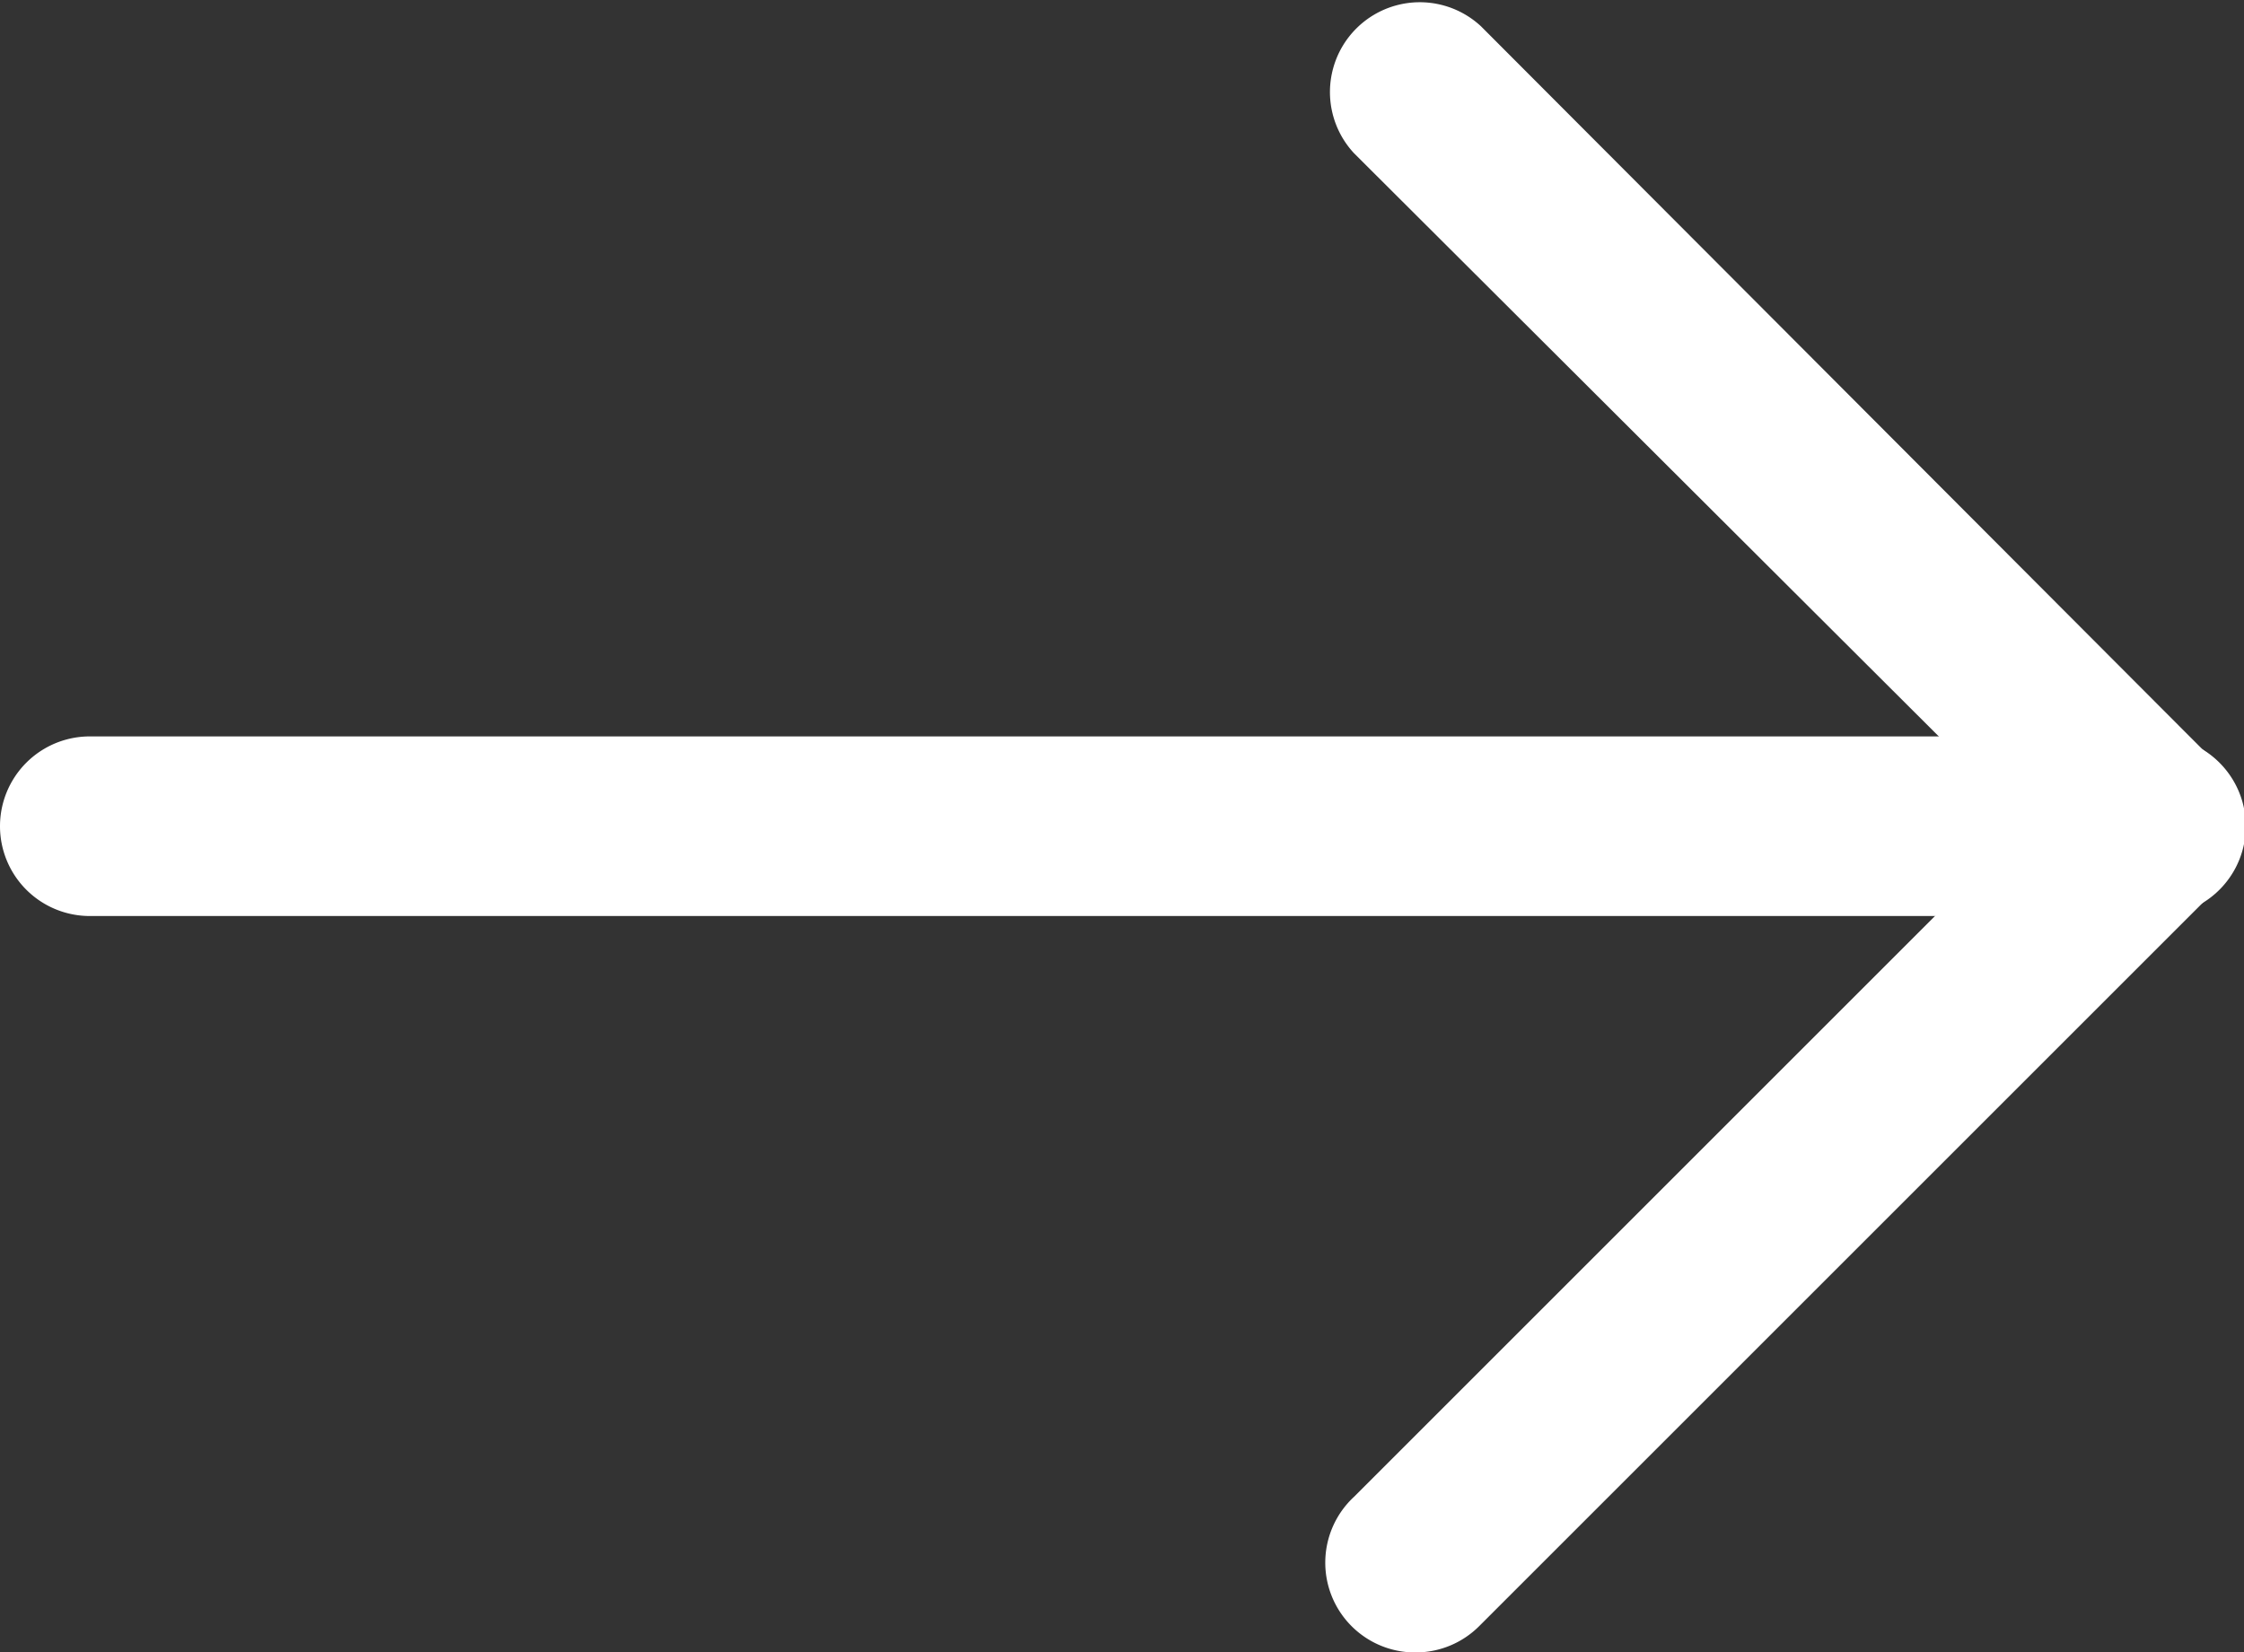 <svg xmlns="http://www.w3.org/2000/svg" viewBox="0 0 37.47 27.6"><rect x="0" y="0" width="37.47" height="27.6" fill="#333333" stroke="none"/><title>Artboard 1</title><path d="M36,15.3a1.5,1.5,0,0,1-1.06-.44L22.61,2.56A1.5,1.5,0,0,1,24.73.44L37,12.74A1.5,1.5,0,0,1,36,15.3Z" style="fill:#fff"/><path d="M23.67,27.6A1.5,1.5,0,0,1,22.61,25l12.3-12.3A1.5,1.5,0,0,1,37,14.86l-12.3,12.3A1.5,1.5,0,0,1,23.67,27.6Z" style="fill:#fff"/><path d="M36,15.3H1.5a1.5,1.5,0,0,1,0-3H36a1.5,1.5,0,0,1,0,3Z" style="fill:#fff"/></svg>